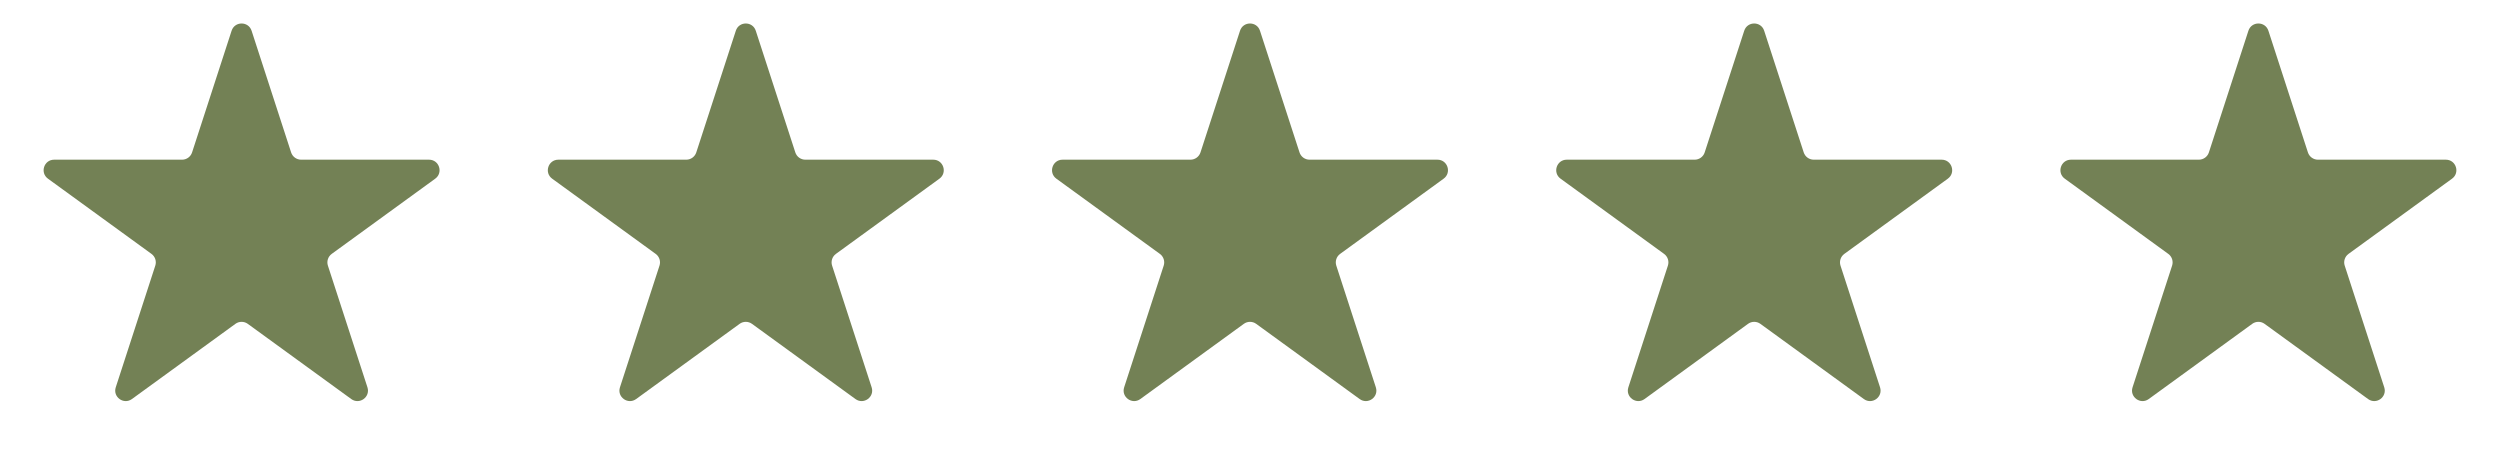 <svg xmlns="http://www.w3.org/2000/svg" width="119" height="22" viewBox="0 0 119 22" fill="none"><path d="M11.024 1.464C11.174 1.003 11.826 1.003 11.976 1.464L13.857 7.255C13.924 7.461 14.116 7.601 14.333 7.601H20.423C20.907 7.601 21.108 8.221 20.717 8.505L15.79 12.085C15.615 12.212 15.541 12.438 15.608 12.644L17.49 18.436C17.64 18.896 17.113 19.279 16.721 18.995L11.794 15.415C11.619 15.288 11.381 15.288 11.206 15.415L6.279 18.995C5.887 19.279 5.36 18.896 5.51 18.436L7.392 12.644C7.459 12.438 7.385 12.212 7.21 12.085L2.283 8.505C1.891 8.221 2.093 7.601 2.577 7.601H8.667C8.884 7.601 9.076 7.461 9.143 7.255L11.024 1.464Z" fill="#738155"></path><path d="M35.025 1.464C35.174 1.003 35.826 1.003 35.975 1.464L37.857 7.255C37.924 7.461 38.116 7.601 38.333 7.601H44.423C44.907 7.601 45.108 8.221 44.717 8.505L39.79 12.085C39.615 12.212 39.541 12.438 39.608 12.644L41.49 18.436C41.64 18.896 41.112 19.279 40.721 18.995L35.794 15.415C35.619 15.288 35.381 15.288 35.206 15.415L30.279 18.995C29.887 19.279 29.36 18.896 29.51 18.436L31.392 12.644C31.459 12.438 31.385 12.212 31.21 12.085L26.283 8.505C25.892 8.221 26.093 7.601 26.577 7.601H32.667C32.884 7.601 33.076 7.461 33.143 7.255L35.025 1.464Z" fill="#738155"></path><path d="M59.025 1.464C59.174 1.003 59.826 1.003 59.975 1.464L61.857 7.255C61.924 7.461 62.116 7.601 62.333 7.601H68.423C68.907 7.601 69.109 8.221 68.717 8.505L63.79 12.085C63.615 12.212 63.541 12.438 63.608 12.644L65.49 18.436C65.64 18.896 65.112 19.279 64.721 18.995L59.794 15.415C59.619 15.288 59.381 15.288 59.206 15.415L54.279 18.995C53.888 19.279 53.36 18.896 53.51 18.436L55.392 12.644C55.459 12.438 55.385 12.212 55.21 12.085L50.283 8.505C49.892 8.221 50.093 7.601 50.577 7.601H56.667C56.884 7.601 57.076 7.461 57.143 7.255L59.025 1.464Z" fill="#738155"></path><path d="M83.025 1.464C83.174 1.003 83.826 1.003 83.975 1.464L85.857 7.255C85.924 7.461 86.116 7.601 86.333 7.601H92.423C92.907 7.601 93.109 8.221 92.717 8.505L87.79 12.085C87.615 12.212 87.541 12.438 87.608 12.644L89.49 18.436C89.64 18.896 89.112 19.279 88.721 18.995L83.794 15.415C83.619 15.288 83.381 15.288 83.206 15.415L78.279 18.995C77.888 19.279 77.36 18.896 77.51 18.436L79.392 12.644C79.459 12.438 79.385 12.212 79.21 12.085L74.283 8.505C73.891 8.221 74.093 7.601 74.577 7.601H80.667C80.884 7.601 81.076 7.461 81.143 7.255L83.025 1.464Z" fill="#738155"></path><path d="M107.024 1.464C107.174 1.003 107.826 1.003 107.976 1.464L109.857 7.255C109.924 7.461 110.116 7.601 110.333 7.601H116.423C116.907 7.601 117.109 8.221 116.717 8.505L111.79 12.085C111.615 12.212 111.541 12.438 111.608 12.644L113.49 18.436C113.64 18.896 113.113 19.279 112.721 18.995L107.794 15.415C107.619 15.288 107.381 15.288 107.206 15.415L102.279 18.995C101.887 19.279 101.36 18.896 101.51 18.436L103.392 12.644C103.459 12.438 103.385 12.212 103.21 12.085L98.283 8.505C97.891 8.221 98.093 7.601 98.577 7.601H104.667C104.884 7.601 105.076 7.461 105.143 7.255L107.024 1.464Z" fill="#738155"></path></svg>